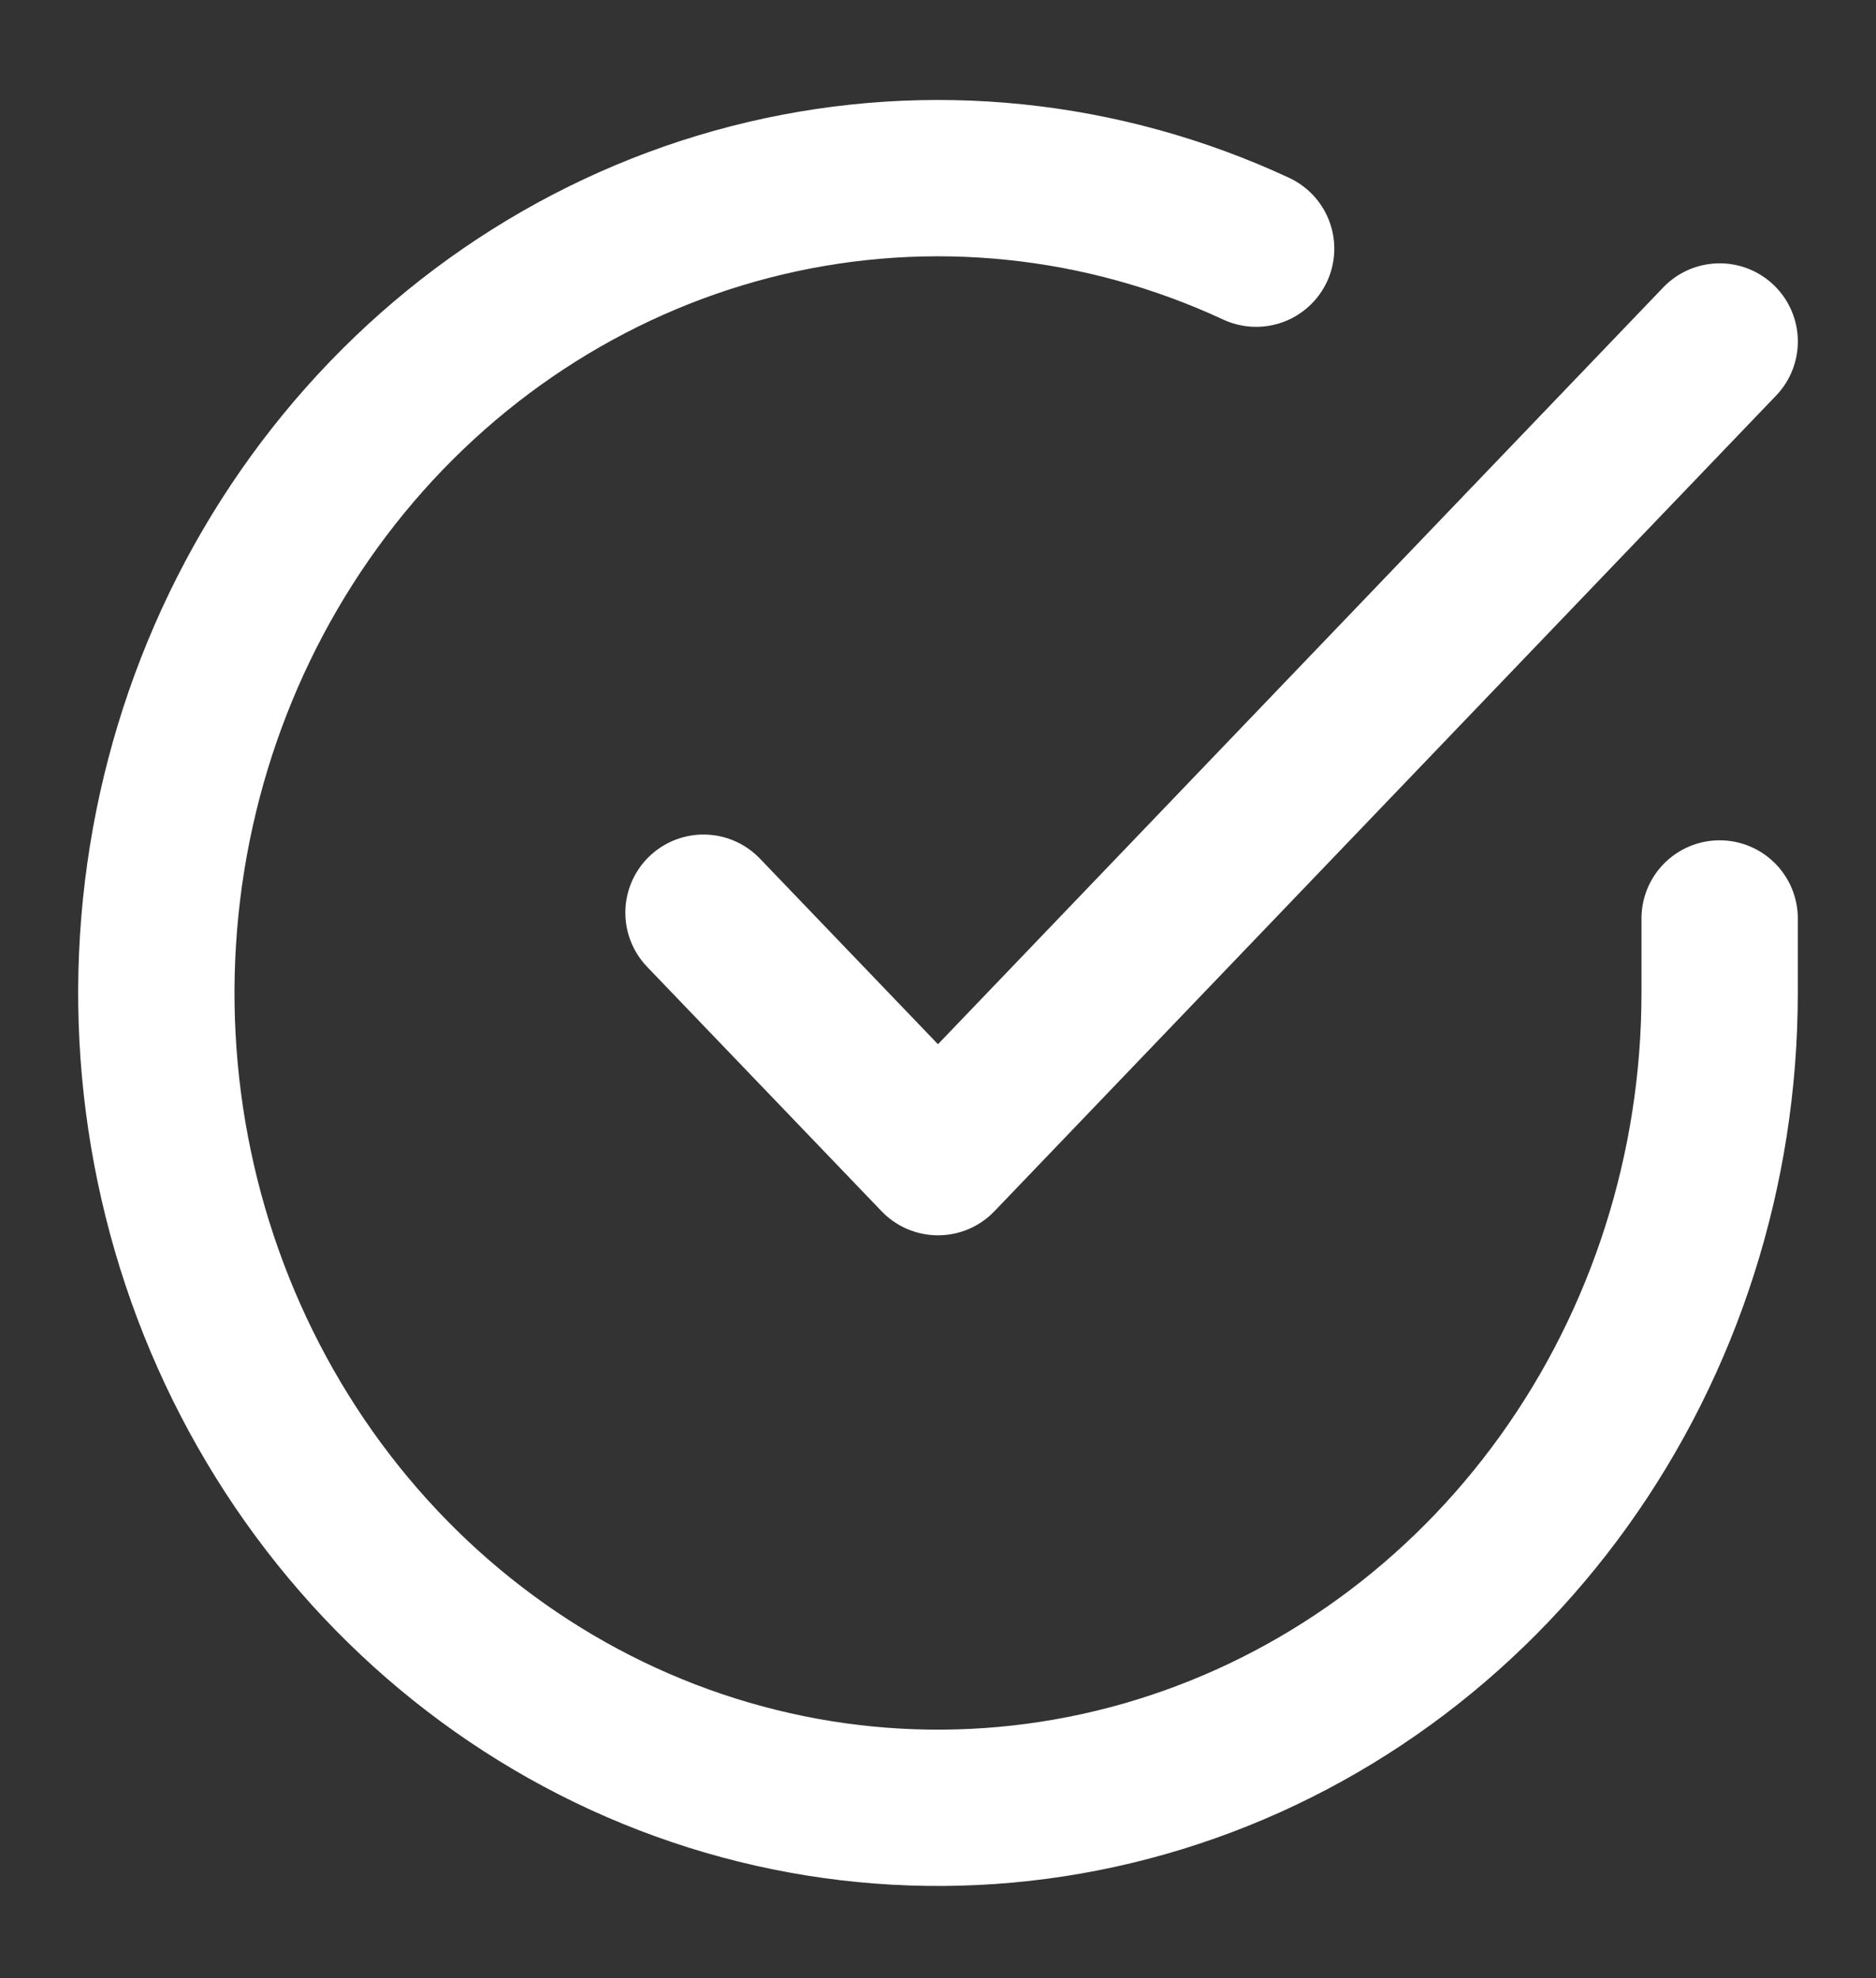 <svg width="55" height="58" viewBox="0 0 55 58" fill="none" xmlns="http://www.w3.org/2000/svg">
<rect x="0" y="0" width="55" height="58" fill="#333333" stroke="none"/>
<path d="M50.416 26.928V29.126C50.413 34.278 48.813 39.291 45.854 43.417C42.895 47.543 38.736 50.562 33.997 52.022C29.258 53.483 24.193 53.307 19.558 51.522C14.922 49.737 10.964 46.437 8.275 42.115C5.585 37.794 4.308 32.681 4.633 27.541C4.958 22.4 6.868 17.507 10.079 13.591C13.29 9.675 17.629 6.945 22.449 5.81C27.27 4.675 32.313 5.194 36.827 7.291" stroke="white" stroke-width="4.583" stroke-linecap="round" stroke-linejoin="round"/>
<path d="M50.417 10.012L27.5 33.926L20.625 26.759" stroke="white" stroke-width="4.583" stroke-linecap="round" stroke-linejoin="round"/>
</svg>
